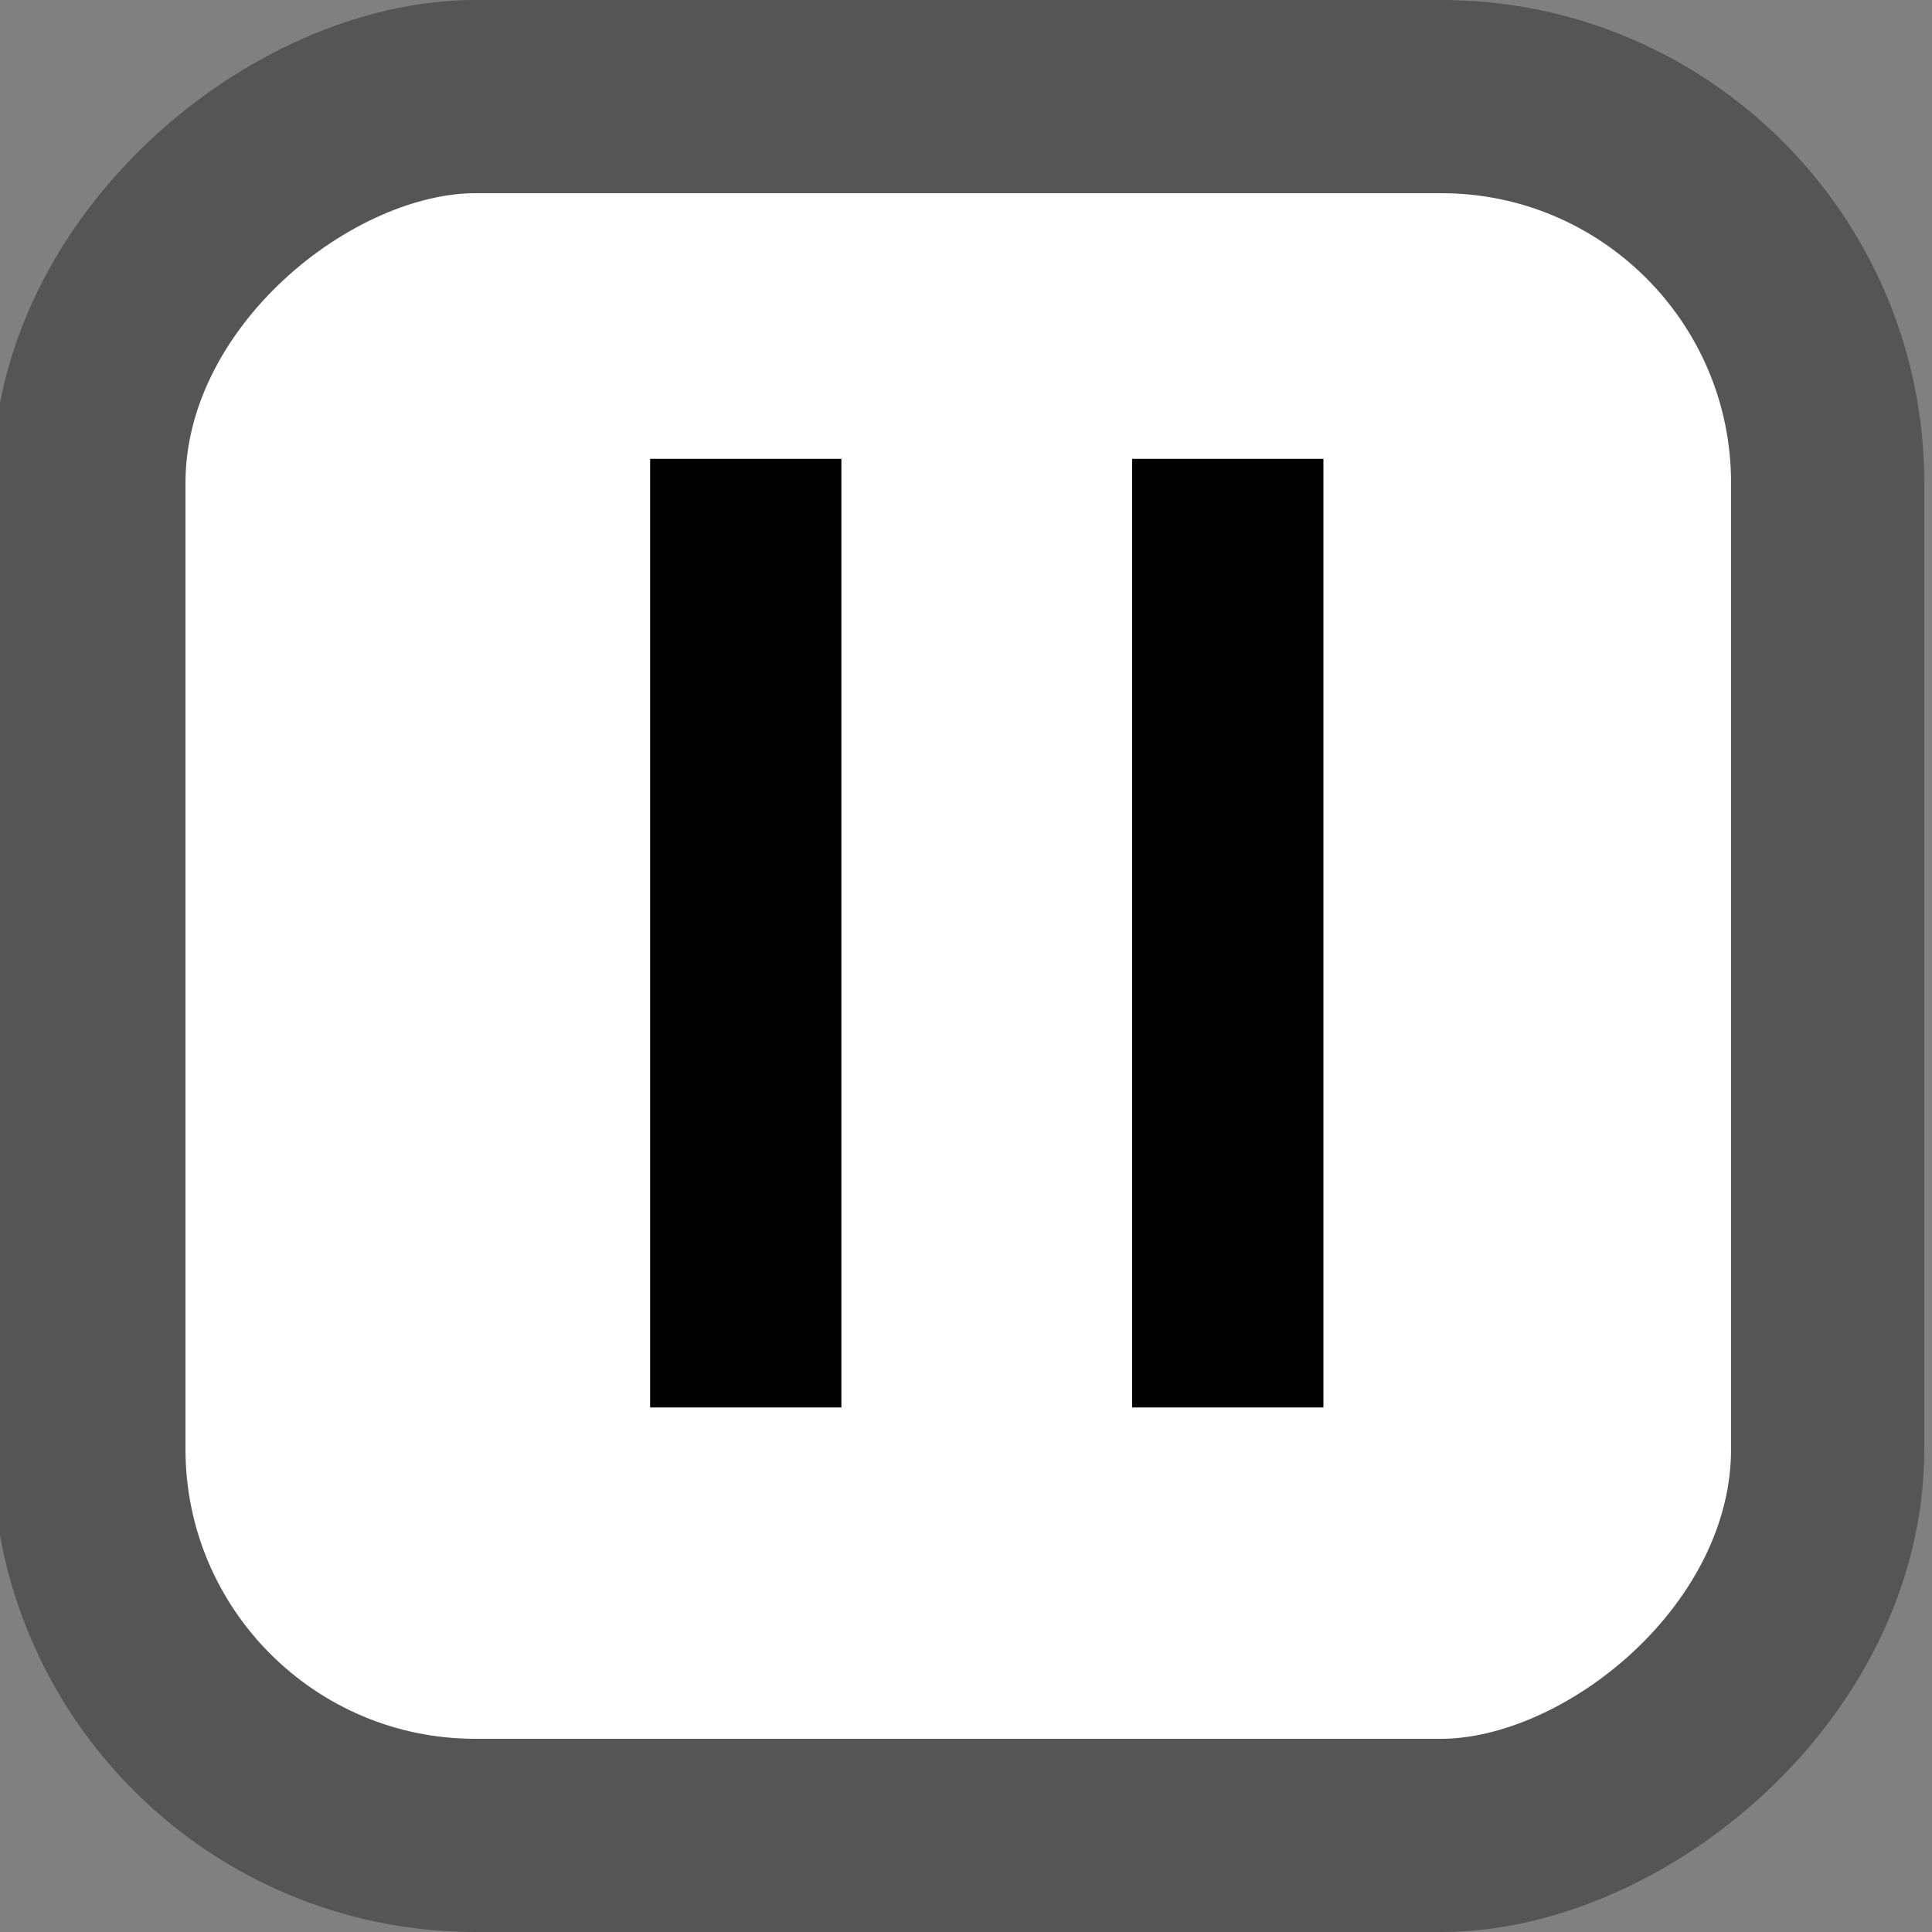 <svg xmlns="http://www.w3.org/2000/svg" width="200" height="200" viewBox="0 0 200 200"><rect x="0" y="0" width="200" height="200" fill="#808080" stroke="none"/><style>.a{fill:#010101;}</style><title>  SS4 Up</title><rect x="-190" y="9.2" width="180" height="180" rx="40" ry="40" transform="rotate(-90)" style="fill:#fff;stroke-width:20;stroke:#555"/><path d="M24.5-2V22H0.5V-2Z" fill="none"/><rect x="67.3" y="47.5" width="19.8" height="98.2" class="a"/><rect x="117.2" y="47.5" width="19.8" height="98.2" class="a"/></svg>